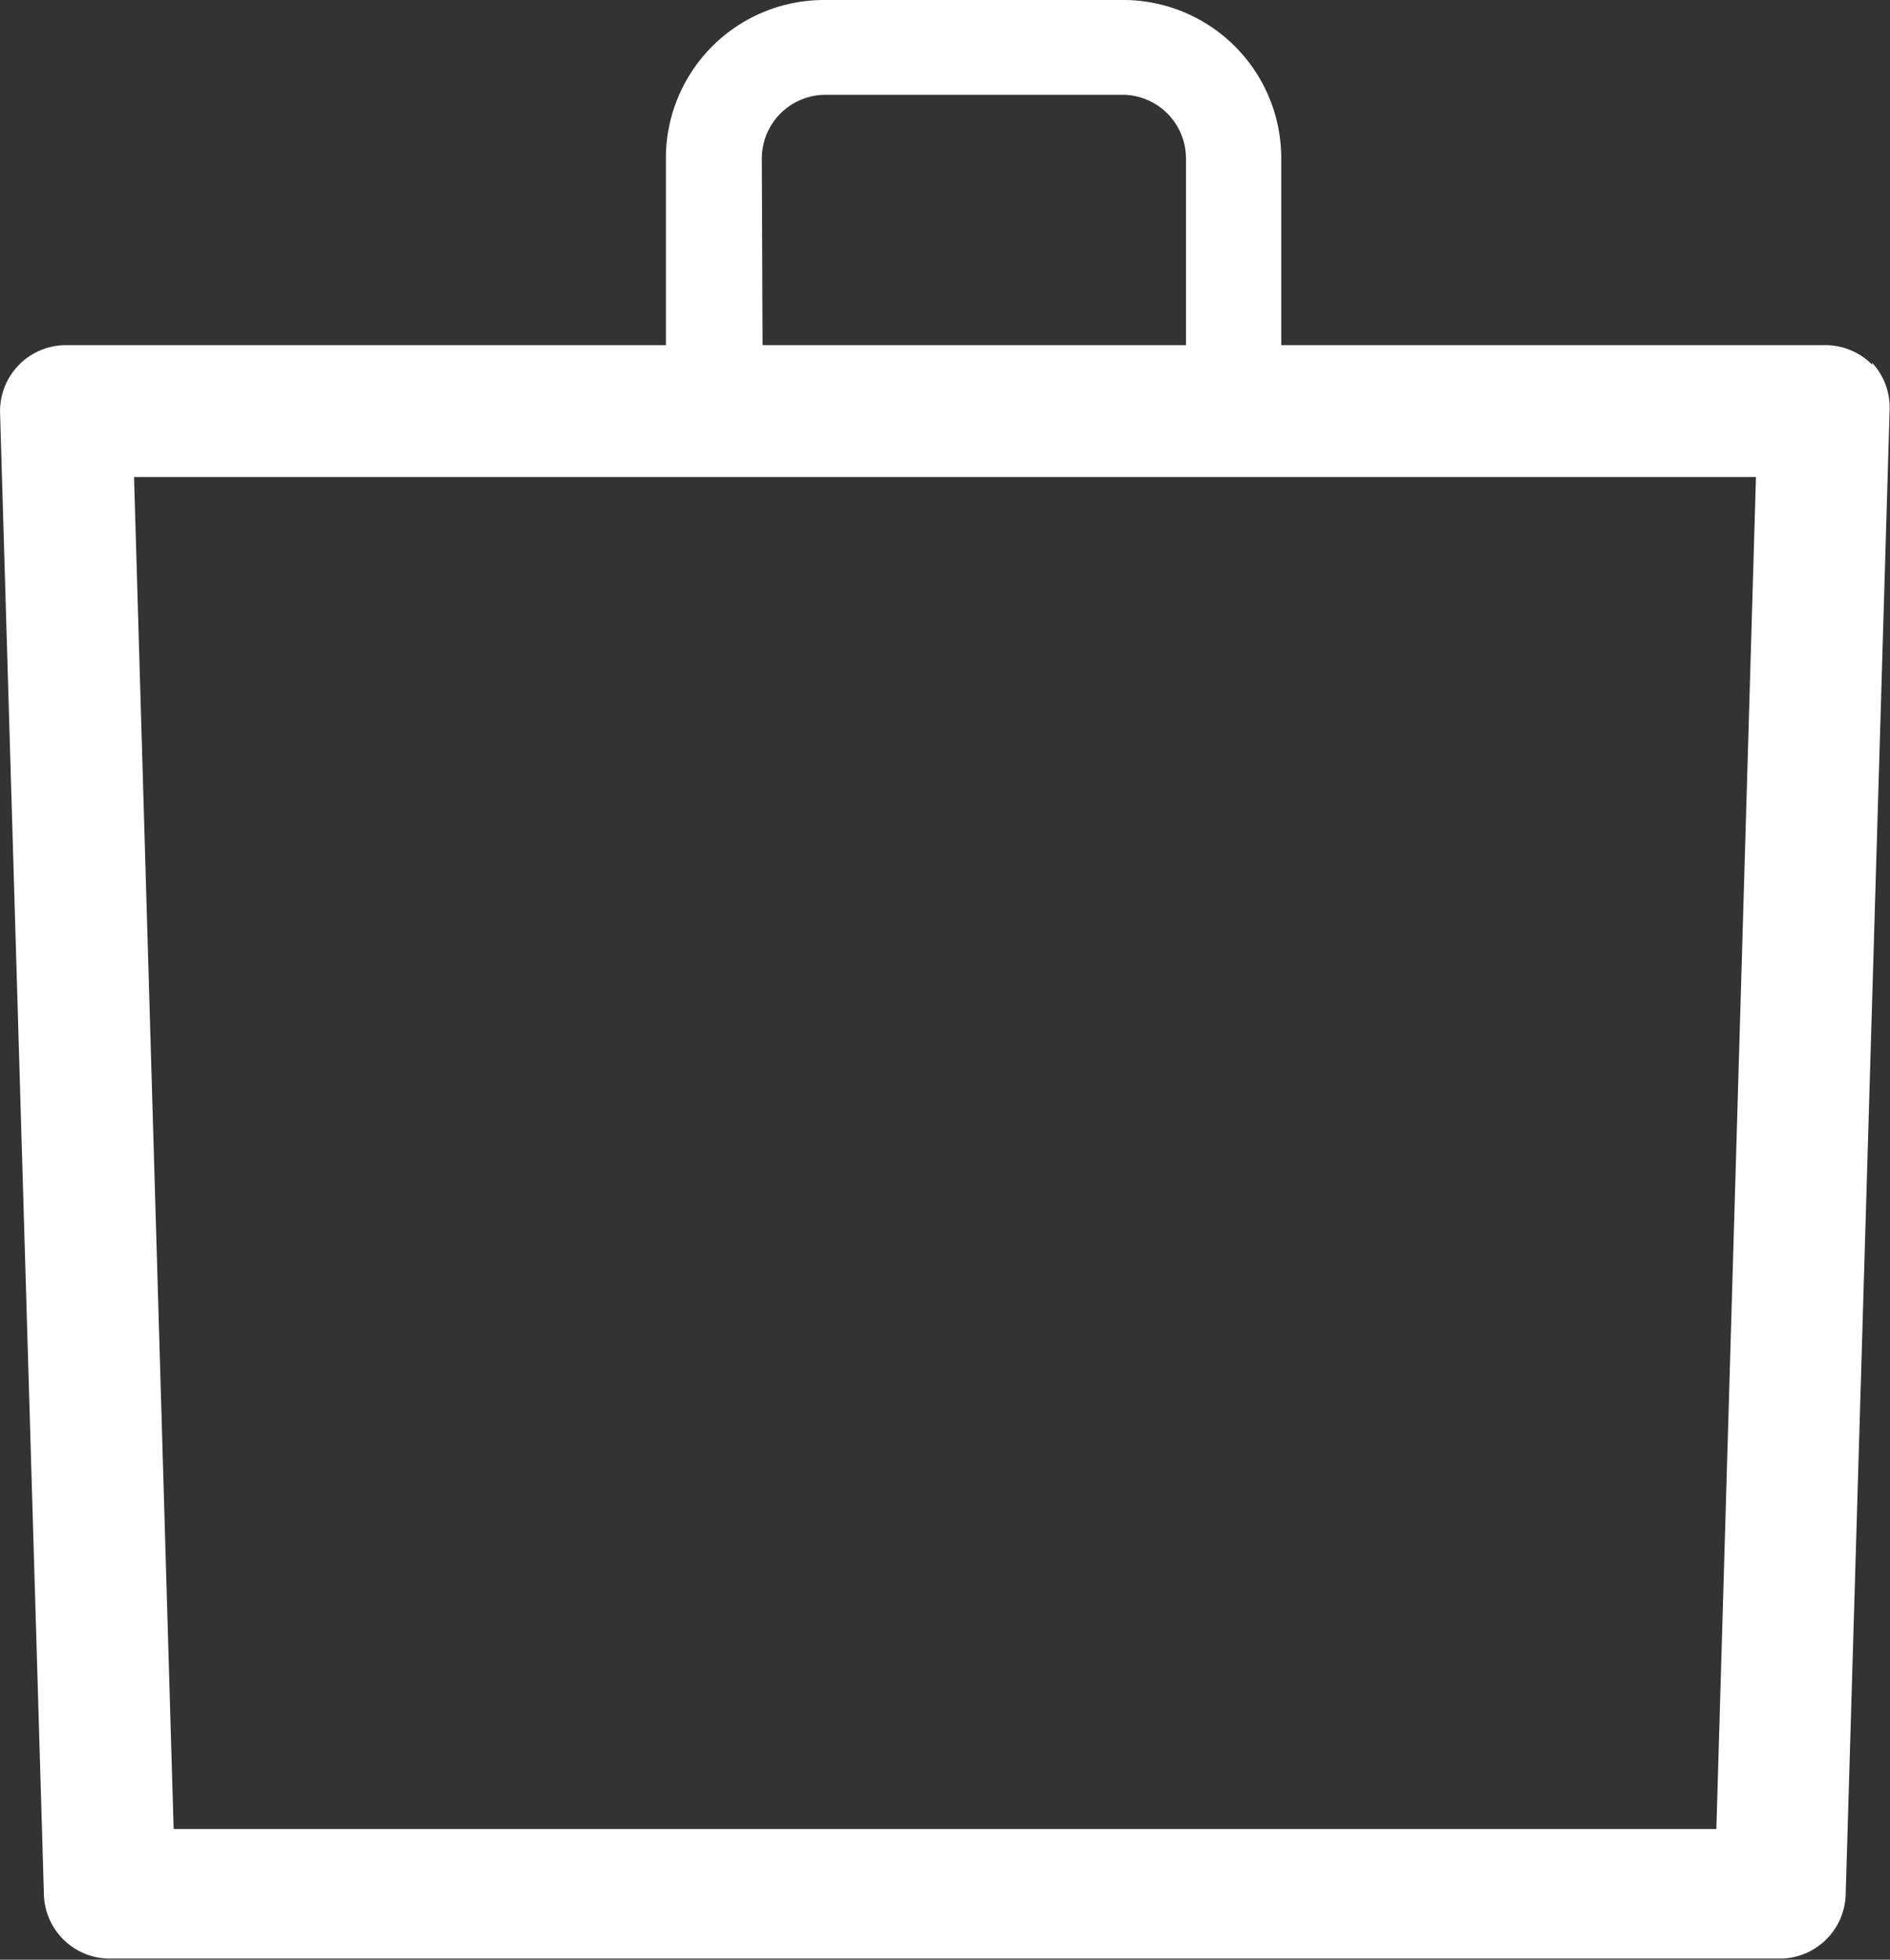 <svg xmlns="http://www.w3.org/2000/svg" xmlns:xlink="http://www.w3.org/1999/xlink" width="23.152" height="24" viewBox="0 0 23.152 24"><rect x="0" y="0" width="23.152" height="24" fill="#333333" stroke="none"/><defs><clipPath id="a"><rect width="23.152" height="24" fill="none"/></clipPath></defs><g transform="translate(11.576 12)"><g transform="translate(-11.576 -12)" clip-path="url(#a)"><path d="M22.935,4.469a.808.808,0,0,0-.592-.242H15.694V1.938A1.938,1.938,0,0,0,13.782,0H10.094A1.938,1.938,0,0,0,8.156,1.938V4.227H.806A.808.808,0,0,0,0,5.061L.537,23.206a.808.808,0,0,0,.808.781H21.8a.808.808,0,0,0,.808-.781l.538-18.172a.808.808,0,0,0-.215-.592m-13.6-2.5a.781.781,0,0,1,.781-.781h3.661a.781.781,0,0,1,.754.781V4.227H9.34ZM21.024,22.4H2.126L1.641,5.842H21.509Z" transform="translate(0.001 0)" fill="#fff"/></g></g></svg>